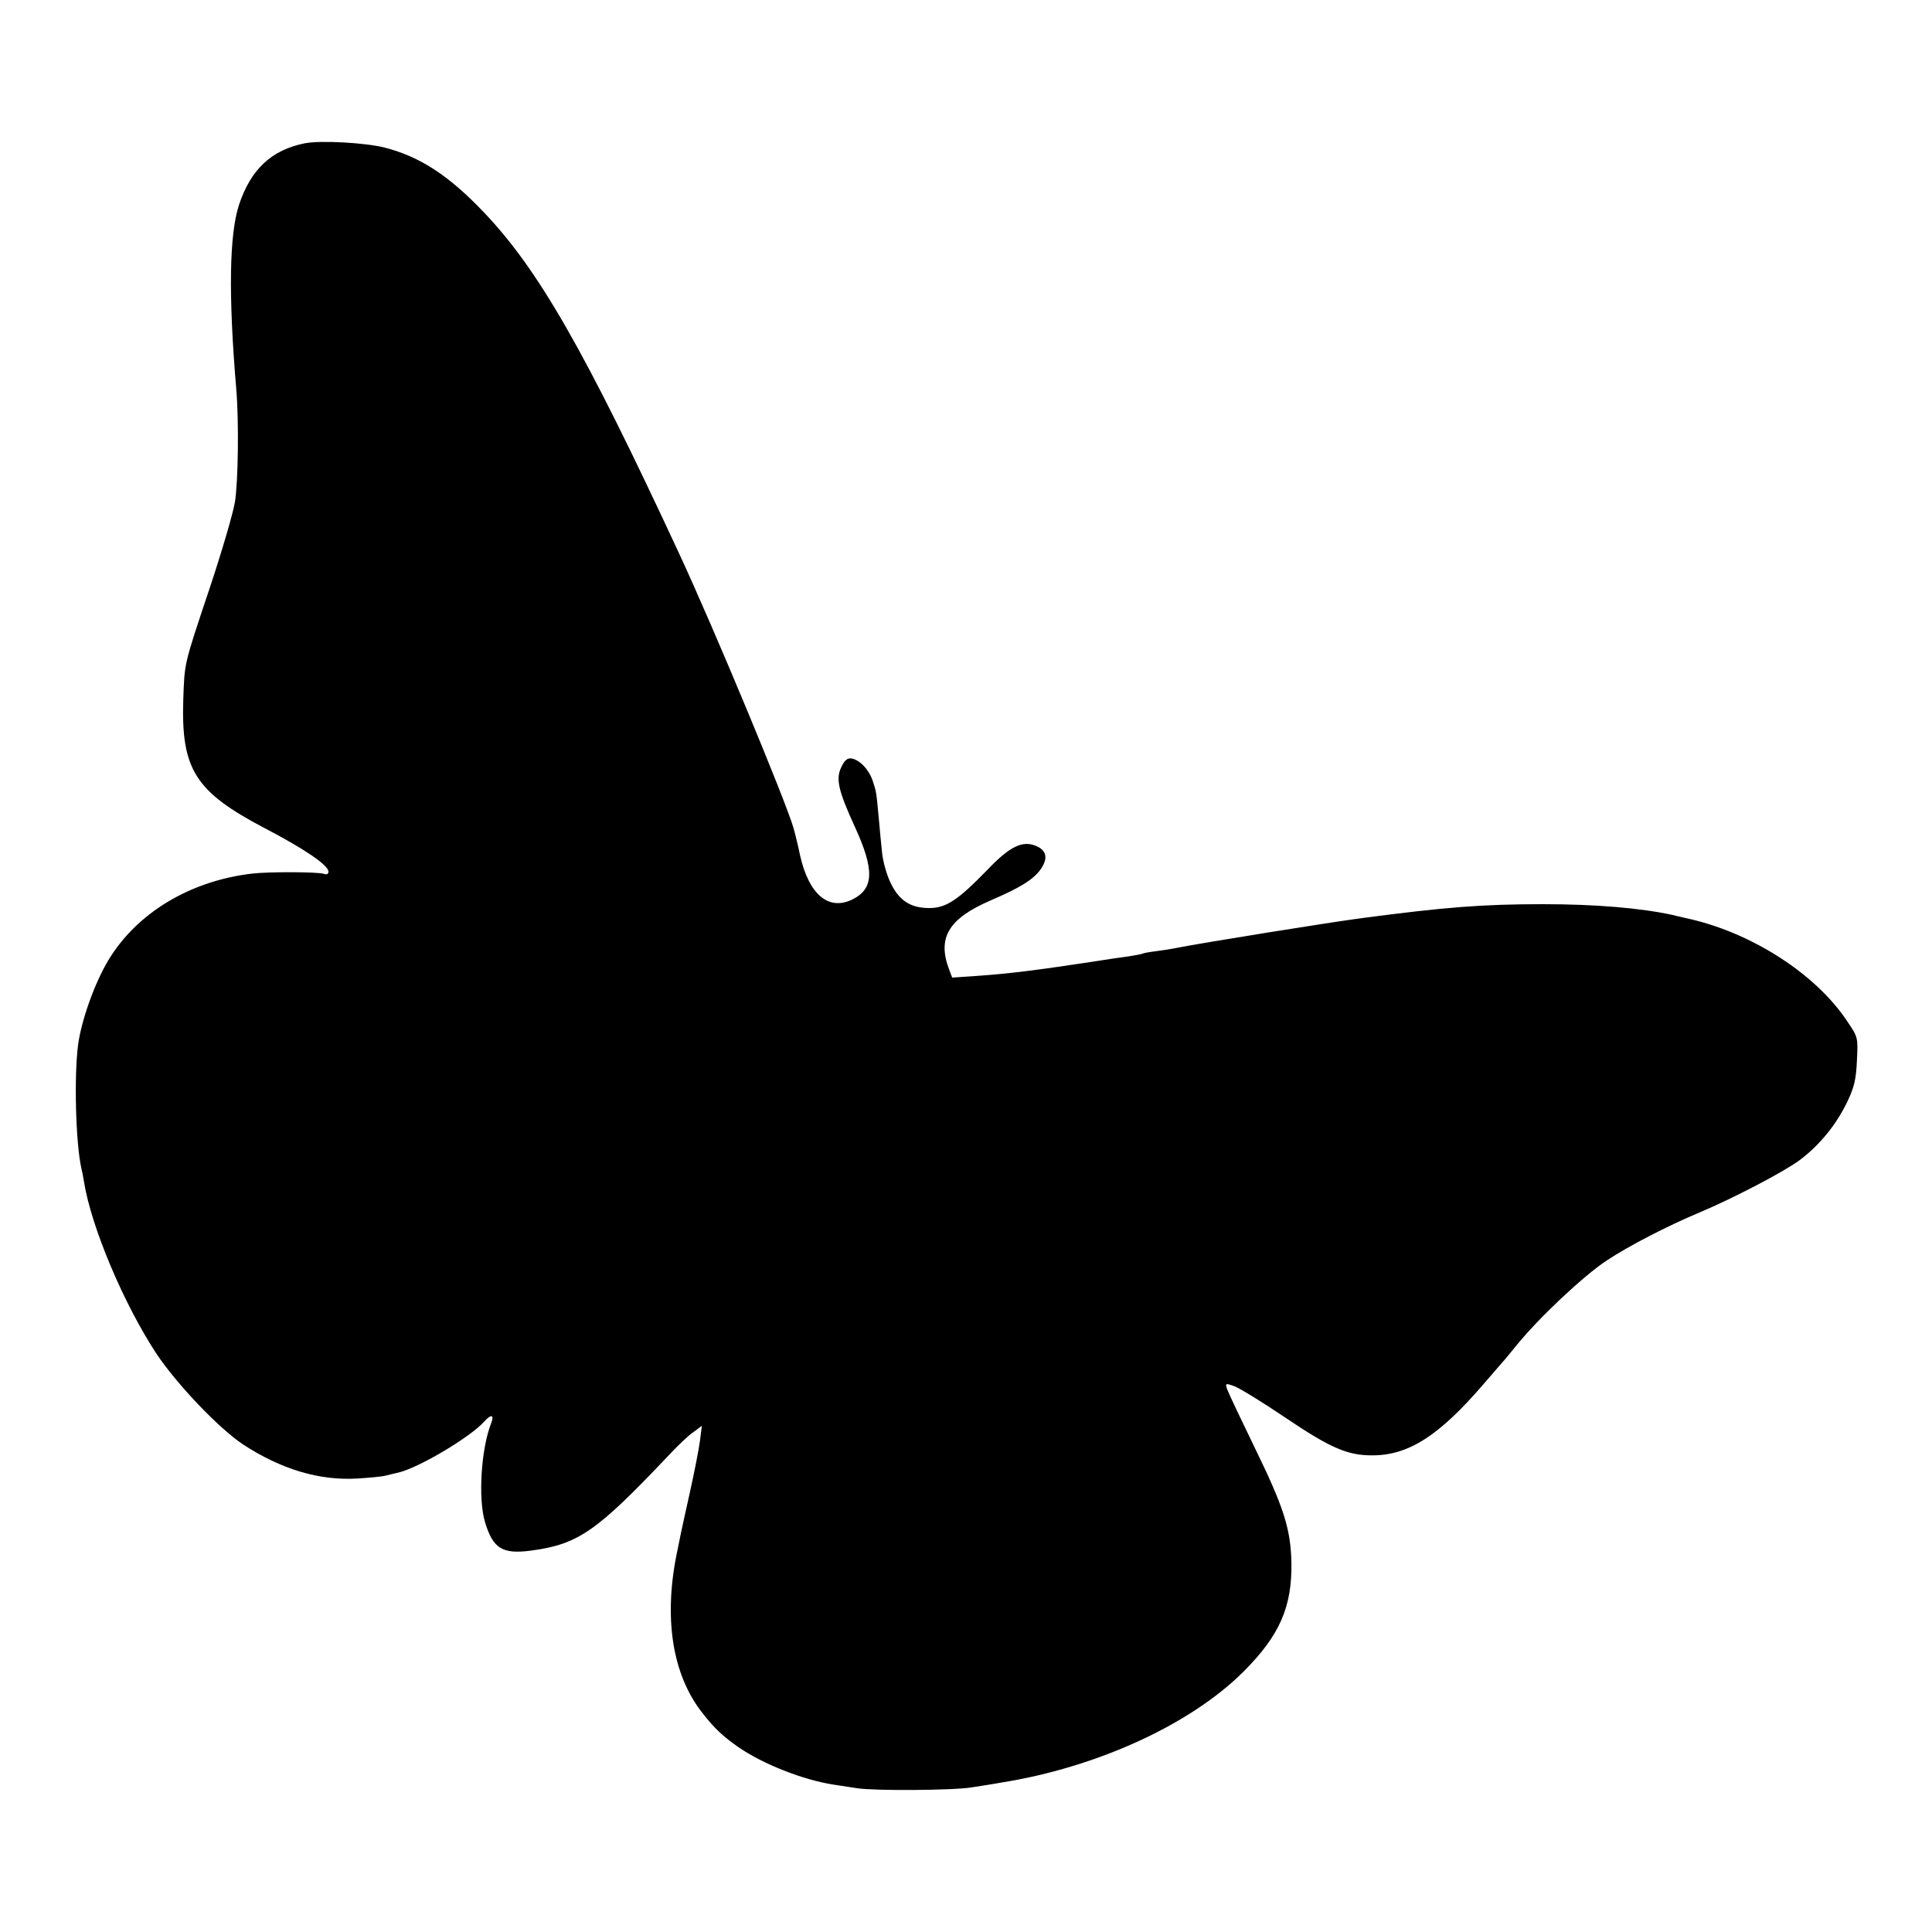 <?xml version="1.0" standalone="no"?>
<!DOCTYPE svg PUBLIC "-//W3C//DTD SVG 20010904//EN"
 "http://www.w3.org/TR/2001/REC-SVG-20010904/DTD/svg10.dtd">
<svg version="1.0" xmlns="http://www.w3.org/2000/svg"
 width="700pt" height="700pt" viewBox="0 0 700 700"
 preserveAspectRatio="xMidYMid meet">
<g transform="translate(0,700) scale(0.1,-0.1)"
fill="#000000" stroke="none">
<path d="M1105 6481 c-121 -24 -196 -94 -239 -223 -35 -107 -39 -323 -10 -668
10 -115 7 -338 -5 -410 -7 -41 -48 -181 -91 -310 -95 -284 -91 -269 -96 -405
-8 -252 43 -333 292 -464 148 -77 234 -136 234 -159 0 -9 -6 -12 -17 -8 -18 7
-197 8 -258 1 -226 -26 -420 -143 -523 -315 -49 -82 -97 -216 -109 -305 -15
-113 -9 -356 12 -449 3 -12 7 -32 9 -46 26 -165 145 -446 263 -625 74 -111
226 -270 313 -328 139 -91 277 -132 415 -124 44 3 89 7 100 10 11 3 34 8 50
12 74 18 259 128 309 184 26 29 38 26 25 -7 -36 -93 -47 -271 -22 -356 29 -97
63 -118 168 -104 170 23 236 69 493 340 34 37 76 77 94 89 l31 23 -7 -55 c-4
-30 -20 -112 -36 -184 -16 -71 -31 -141 -34 -155 -3 -14 -7 -36 -10 -50 -54
-246 -22 -458 91 -599 43 -55 74 -83 128 -121 90 -62 235 -119 345 -136 14 -2
52 -8 85 -13 62 -10 352 -8 415 3 19 3 67 10 105 17 349 55 689 211 881 403
131 131 176 235 173 396 -3 122 -28 200 -133 415 -51 105 -96 200 -100 212 -7
21 -6 22 25 11 18 -6 101 -57 184 -113 166 -112 228 -139 320 -138 130 1 240
72 400 258 33 38 65 75 70 81 6 6 28 33 50 60 80 99 242 251 325 306 81 54
223 127 340 176 119 50 305 147 361 189 73 55 133 129 173 213 25 53 31 81 34
148 4 82 4 84 -34 140 -115 175 -354 327 -588 376 -11 3 -32 7 -46 11 -116 25
-278 39 -470 39 -219 0 -356 -11 -652 -50 -122 -16 -582 -90 -678 -109 -14 -3
-45 -8 -69 -11 -25 -3 -47 -7 -51 -9 -3 -2 -26 -6 -50 -10 -25 -3 -85 -12
-135 -20 -191 -29 -299 -43 -417 -51 l-88 -6 -11 29 c-44 116 -2 185 151 251
107 46 154 75 181 113 27 39 21 68 -17 84 -50 21 -96 -2 -178 -88 -105 -108
-148 -137 -209 -137 -68 0 -110 27 -141 93 -14 29 -27 77 -30 107 -3 30 -9 87
-12 125 -9 98 -9 96 -22 136 -14 41 -47 76 -77 81 -14 2 -25 -6 -36 -30 -22
-43 -12 -86 48 -217 72 -157 70 -225 -9 -264 -86 -42 -157 18 -189 159 -6 30
-17 75 -24 100 -27 95 -290 728 -417 1000 -340 732 -508 1025 -707 1233 -125
131 -229 199 -356 232 -70 18 -232 27 -290 16z"/>
</g>
</svg>
